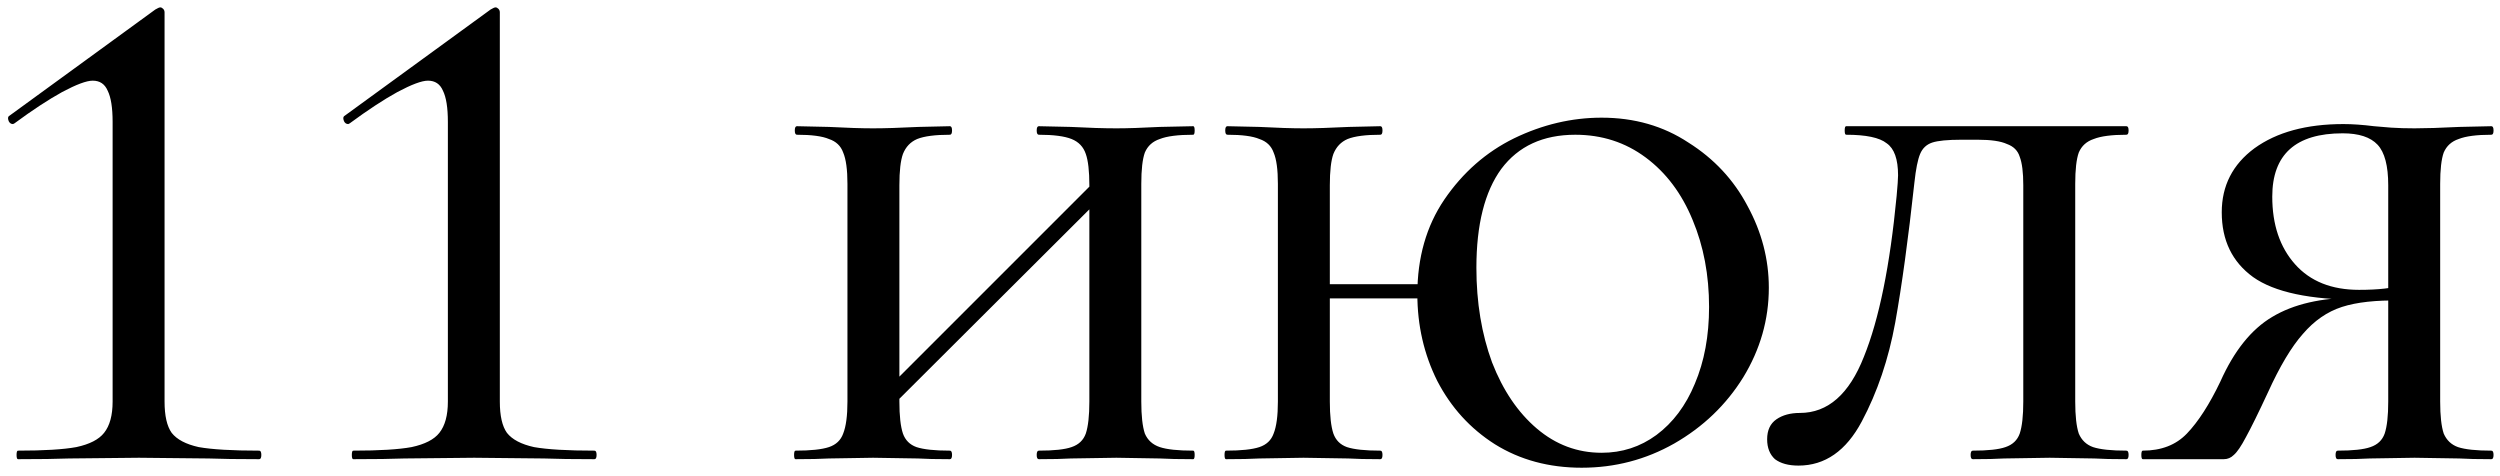 <?xml version="1.0" encoding="UTF-8"?> <svg xmlns="http://www.w3.org/2000/svg" width="147" height="28" viewBox="0 0 147 28" fill="none"><path d="M1.058 27C1.002 27 0.974 26.916 0.974 26.749C0.974 26.582 1.002 26.498 1.058 26.498C2.592 26.498 3.736 26.428 4.489 26.289C5.269 26.122 5.813 25.843 6.12 25.452C6.455 25.034 6.622 24.42 6.622 23.611V7.17C6.622 6.333 6.525 5.72 6.329 5.329C6.162 4.939 5.869 4.743 5.451 4.743C5.088 4.743 4.489 4.967 3.652 5.413C2.843 5.859 1.909 6.473 0.849 7.254L0.765 7.295C0.654 7.295 0.57 7.24 0.514 7.128C0.458 6.989 0.458 6.891 0.514 6.835L9.132 0.56C9.272 0.476 9.369 0.434 9.425 0.434C9.481 0.434 9.537 0.462 9.592 0.518C9.648 0.574 9.676 0.644 9.676 0.727V23.611C9.676 24.448 9.816 25.062 10.095 25.452C10.401 25.843 10.931 26.122 11.684 26.289C12.465 26.428 13.65 26.498 15.24 26.498C15.324 26.498 15.366 26.582 15.366 26.749C15.366 26.916 15.324 27 15.24 27C13.985 27 12.995 26.986 12.27 26.958L8.17 26.916L4.07 26.958C3.345 26.986 2.341 27 1.058 27ZM20.771 27C20.716 27 20.688 26.916 20.688 26.749C20.688 26.582 20.716 26.498 20.771 26.498C22.305 26.498 23.449 26.428 24.202 26.289C24.983 26.122 25.527 25.843 25.834 25.452C26.168 25.034 26.335 24.42 26.335 23.611V7.17C26.335 6.333 26.238 5.72 26.043 5.329C25.875 4.939 25.582 4.743 25.164 4.743C24.802 4.743 24.202 4.967 23.365 5.413C22.556 5.859 21.622 6.473 20.562 7.254L20.479 7.295C20.367 7.295 20.283 7.24 20.228 7.128C20.172 6.989 20.172 6.891 20.228 6.835L28.846 0.56C28.985 0.476 29.083 0.434 29.139 0.434C29.194 0.434 29.25 0.462 29.306 0.518C29.362 0.574 29.39 0.644 29.39 0.727V23.611C29.39 24.448 29.529 25.062 29.808 25.452C30.115 25.843 30.645 26.122 31.398 26.289C32.179 26.428 33.364 26.498 34.954 26.498C35.037 26.498 35.079 26.582 35.079 26.749C35.079 26.916 35.037 27 34.954 27C33.699 27 32.709 26.986 31.983 26.958L27.884 26.916L23.784 26.958C23.058 26.986 22.054 27 20.771 27ZM64.054 10.893C64.054 10.057 63.984 9.443 63.845 9.053C63.705 8.634 63.426 8.341 63.008 8.174C62.59 8.007 61.948 7.923 61.084 7.923C61 7.923 60.958 7.839 60.958 7.672C60.958 7.505 61 7.421 61.084 7.421L62.966 7.463C64.026 7.519 64.918 7.546 65.644 7.546C66.285 7.546 67.136 7.519 68.196 7.463L70.162 7.421C70.218 7.421 70.246 7.505 70.246 7.672C70.246 7.839 70.218 7.923 70.162 7.923C69.269 7.923 68.614 8.007 68.196 8.174C67.777 8.313 67.484 8.578 67.317 8.969C67.178 9.359 67.108 9.973 67.108 10.81V23.611C67.108 24.448 67.178 25.076 67.317 25.494C67.484 25.884 67.777 26.149 68.196 26.289C68.614 26.428 69.269 26.498 70.162 26.498C70.218 26.498 70.246 26.582 70.246 26.749C70.246 26.916 70.218 27 70.162 27C69.325 27 68.67 26.986 68.196 26.958L65.644 26.916L62.966 26.958C62.52 26.986 61.892 27 61.084 27C61 27 60.958 26.916 60.958 26.749C60.958 26.582 61 26.498 61.084 26.498C61.976 26.498 62.617 26.428 63.008 26.289C63.426 26.149 63.705 25.884 63.845 25.494C63.984 25.076 64.054 24.448 64.054 23.611V10.893ZM50.917 24.113L65.434 9.596L66.104 10.266L51.545 24.783L50.917 24.113ZM49.83 10.81C49.83 9.973 49.746 9.359 49.579 8.969C49.439 8.578 49.16 8.313 48.742 8.174C48.352 8.007 47.724 7.923 46.859 7.923C46.776 7.923 46.734 7.839 46.734 7.672C46.734 7.505 46.776 7.421 46.859 7.421L48.742 7.463C49.802 7.519 50.666 7.546 51.336 7.546C52.005 7.546 52.898 7.519 54.013 7.463L55.854 7.421C55.938 7.421 55.98 7.505 55.98 7.672C55.98 7.839 55.938 7.923 55.854 7.923C54.989 7.923 54.348 8.007 53.93 8.174C53.539 8.341 53.26 8.634 53.093 9.053C52.953 9.443 52.884 10.057 52.884 10.893V23.611C52.884 24.448 52.953 25.076 53.093 25.494C53.232 25.884 53.497 26.149 53.888 26.289C54.306 26.428 54.962 26.498 55.854 26.498C55.938 26.498 55.98 26.582 55.98 26.749C55.98 26.916 55.938 27 55.854 27C55.045 27 54.418 26.986 53.971 26.958L51.336 26.916L48.742 26.958C48.268 26.986 47.612 27 46.776 27C46.72 27 46.692 26.916 46.692 26.749C46.692 26.582 46.72 26.498 46.776 26.498C47.668 26.498 48.324 26.428 48.742 26.289C49.16 26.149 49.439 25.884 49.579 25.494C49.746 25.076 49.83 24.448 49.83 23.611V10.81ZM76.563 16.709H84.511V17.545H76.563V16.709ZM75.14 10.81C75.14 9.973 75.057 9.359 74.889 8.969C74.75 8.578 74.471 8.313 74.053 8.174C73.662 8.007 73.035 7.923 72.17 7.923C72.086 7.923 72.044 7.839 72.044 7.672C72.044 7.505 72.086 7.421 72.17 7.421L74.053 7.463C75.112 7.519 75.977 7.546 76.646 7.546C77.316 7.546 78.208 7.519 79.324 7.463L81.165 7.421C81.248 7.421 81.29 7.505 81.29 7.672C81.29 7.839 81.248 7.923 81.165 7.923C80.3 7.923 79.659 8.007 79.24 8.174C78.85 8.341 78.571 8.634 78.403 9.053C78.264 9.443 78.194 10.057 78.194 10.893V23.611C78.194 24.448 78.264 25.076 78.403 25.494C78.543 25.884 78.808 26.149 79.198 26.289C79.617 26.428 80.272 26.498 81.165 26.498C81.248 26.498 81.29 26.582 81.29 26.749C81.29 26.916 81.248 27 81.165 27C80.356 27 79.728 26.986 79.282 26.958L76.646 26.916L74.053 26.958C73.578 26.986 72.923 27 72.086 27C72.031 27 72.003 26.916 72.003 26.749C72.003 26.582 72.031 26.498 72.086 26.498C72.979 26.498 73.634 26.428 74.053 26.289C74.471 26.149 74.75 25.884 74.889 25.494C75.057 25.076 75.14 24.448 75.14 23.611V10.81ZM93.004 27.502C91.08 27.502 89.378 27.042 87.9 26.122C86.45 25.201 85.32 23.96 84.511 22.398C83.731 20.836 83.34 19.135 83.34 17.294C83.34 15.147 83.87 13.292 84.93 11.73C86.017 10.14 87.384 8.941 89.03 8.132C90.703 7.323 92.418 6.919 94.175 6.919C96.1 6.919 97.801 7.407 99.279 8.383C100.785 9.331 101.943 10.573 102.752 12.107C103.588 13.64 104.007 15.244 104.007 16.918C104.007 18.786 103.505 20.543 102.501 22.189C101.497 23.807 100.144 25.104 98.443 26.08C96.769 27.028 94.956 27.502 93.004 27.502ZM94.175 26.623C95.375 26.623 96.448 26.275 97.397 25.578C98.373 24.852 99.126 23.848 99.656 22.565C100.214 21.255 100.493 19.748 100.493 18.047C100.493 16.178 100.172 14.477 99.53 12.943C98.889 11.381 97.969 10.154 96.769 9.262C95.57 8.369 94.189 7.923 92.628 7.923C90.731 7.923 89.281 8.592 88.277 9.931C87.3 11.27 86.812 13.208 86.812 15.746C86.812 17.782 87.119 19.637 87.733 21.31C88.374 22.956 89.253 24.253 90.368 25.201C91.484 26.149 92.753 26.623 94.175 26.623ZM115.329 8.216C114.52 8.216 113.949 8.272 113.614 8.383C113.279 8.495 113.042 8.718 112.903 9.053C112.763 9.387 112.652 9.945 112.568 10.726C112.206 14.045 111.829 16.792 111.439 18.968C111.048 21.115 110.393 23.053 109.472 24.783C108.552 26.512 107.311 27.377 105.749 27.377C105.163 27.377 104.703 27.251 104.368 27C104.062 26.721 103.908 26.331 103.908 25.829C103.908 25.299 104.089 24.908 104.452 24.657C104.815 24.406 105.275 24.281 105.833 24.281C107.478 24.281 108.733 23.179 109.598 20.976C110.49 18.772 111.132 15.621 111.522 11.521C111.578 10.907 111.606 10.503 111.606 10.308C111.606 9.359 111.383 8.732 110.936 8.425C110.518 8.09 109.723 7.923 108.552 7.923C108.496 7.923 108.468 7.839 108.468 7.672C108.468 7.505 108.496 7.421 108.552 7.421H125.035C125.119 7.421 125.161 7.505 125.161 7.672C125.161 7.839 125.119 7.923 125.035 7.923C124.17 7.923 123.529 8.007 123.111 8.174C122.692 8.313 122.399 8.578 122.232 8.969C122.093 9.359 122.023 9.973 122.023 10.81V23.611C122.023 24.448 122.093 25.076 122.232 25.494C122.399 25.884 122.678 26.149 123.069 26.289C123.487 26.428 124.143 26.498 125.035 26.498C125.119 26.498 125.161 26.582 125.161 26.749C125.161 26.916 125.119 27 125.035 27C124.226 27 123.599 26.986 123.152 26.958L120.517 26.916L117.839 26.958C117.393 26.986 116.78 27 115.999 27C115.915 27 115.873 26.916 115.873 26.749C115.873 26.582 115.915 26.498 115.999 26.498C116.891 26.498 117.533 26.428 117.923 26.289C118.341 26.149 118.62 25.884 118.76 25.494C118.899 25.076 118.969 24.448 118.969 23.611V10.893C118.969 10.14 118.899 9.582 118.76 9.22C118.648 8.857 118.397 8.606 118.007 8.467C117.644 8.3 117.072 8.216 116.291 8.216H115.329ZM125.995 27C125.939 27 125.911 26.916 125.911 26.749C125.911 26.582 125.939 26.498 125.995 26.498C127.083 26.498 127.947 26.163 128.589 25.494C129.258 24.797 129.914 23.779 130.555 22.44C131.364 20.627 132.382 19.358 133.609 18.633C134.864 17.88 136.496 17.503 138.504 17.503L138.797 17.629C135.84 17.629 133.735 17.183 132.48 16.29C131.252 15.398 130.639 14.129 130.639 12.483C130.639 10.921 131.28 9.666 132.563 8.718C133.874 7.77 135.617 7.295 137.793 7.295C138.323 7.295 138.922 7.337 139.592 7.421C139.87 7.449 140.205 7.477 140.596 7.505C141.014 7.533 141.474 7.546 141.976 7.546C142.618 7.546 143.496 7.519 144.612 7.463L146.494 7.421C146.578 7.421 146.62 7.505 146.62 7.672C146.62 7.839 146.578 7.923 146.494 7.923C145.63 7.923 144.988 8.007 144.57 8.174C144.152 8.313 143.859 8.578 143.691 8.969C143.552 9.359 143.482 9.973 143.482 10.81V23.611C143.482 24.448 143.552 25.076 143.691 25.494C143.859 25.884 144.138 26.149 144.528 26.289C144.946 26.428 145.602 26.498 146.494 26.498C146.578 26.498 146.62 26.582 146.62 26.749C146.62 26.916 146.578 27 146.494 27C145.686 27 145.058 26.986 144.612 26.958L141.976 26.916L139.341 26.958C138.894 26.986 138.267 27 137.458 27C137.374 27 137.332 26.916 137.332 26.749C137.332 26.582 137.374 26.498 137.458 26.498C138.35 26.498 138.992 26.428 139.382 26.289C139.801 26.149 140.08 25.884 140.219 25.494C140.359 25.076 140.428 24.448 140.428 23.611V10.893C140.428 9.75 140.219 8.955 139.801 8.509C139.382 8.062 138.699 7.839 137.751 7.839C134.99 7.839 133.609 9.08 133.609 11.563C133.609 13.208 134.055 14.533 134.948 15.537C135.84 16.541 137.095 17.043 138.713 17.043C139.857 17.043 140.707 16.945 141.265 16.75L141.139 17.671C139.717 17.643 138.574 17.768 137.709 18.047C136.844 18.326 136.077 18.856 135.408 19.637C134.739 20.39 134.055 21.534 133.358 23.067C132.8 24.267 132.368 25.145 132.061 25.703C131.782 26.233 131.545 26.582 131.35 26.749C131.183 26.916 130.987 27 130.764 27H125.995Z" fill="black"></path></svg> 